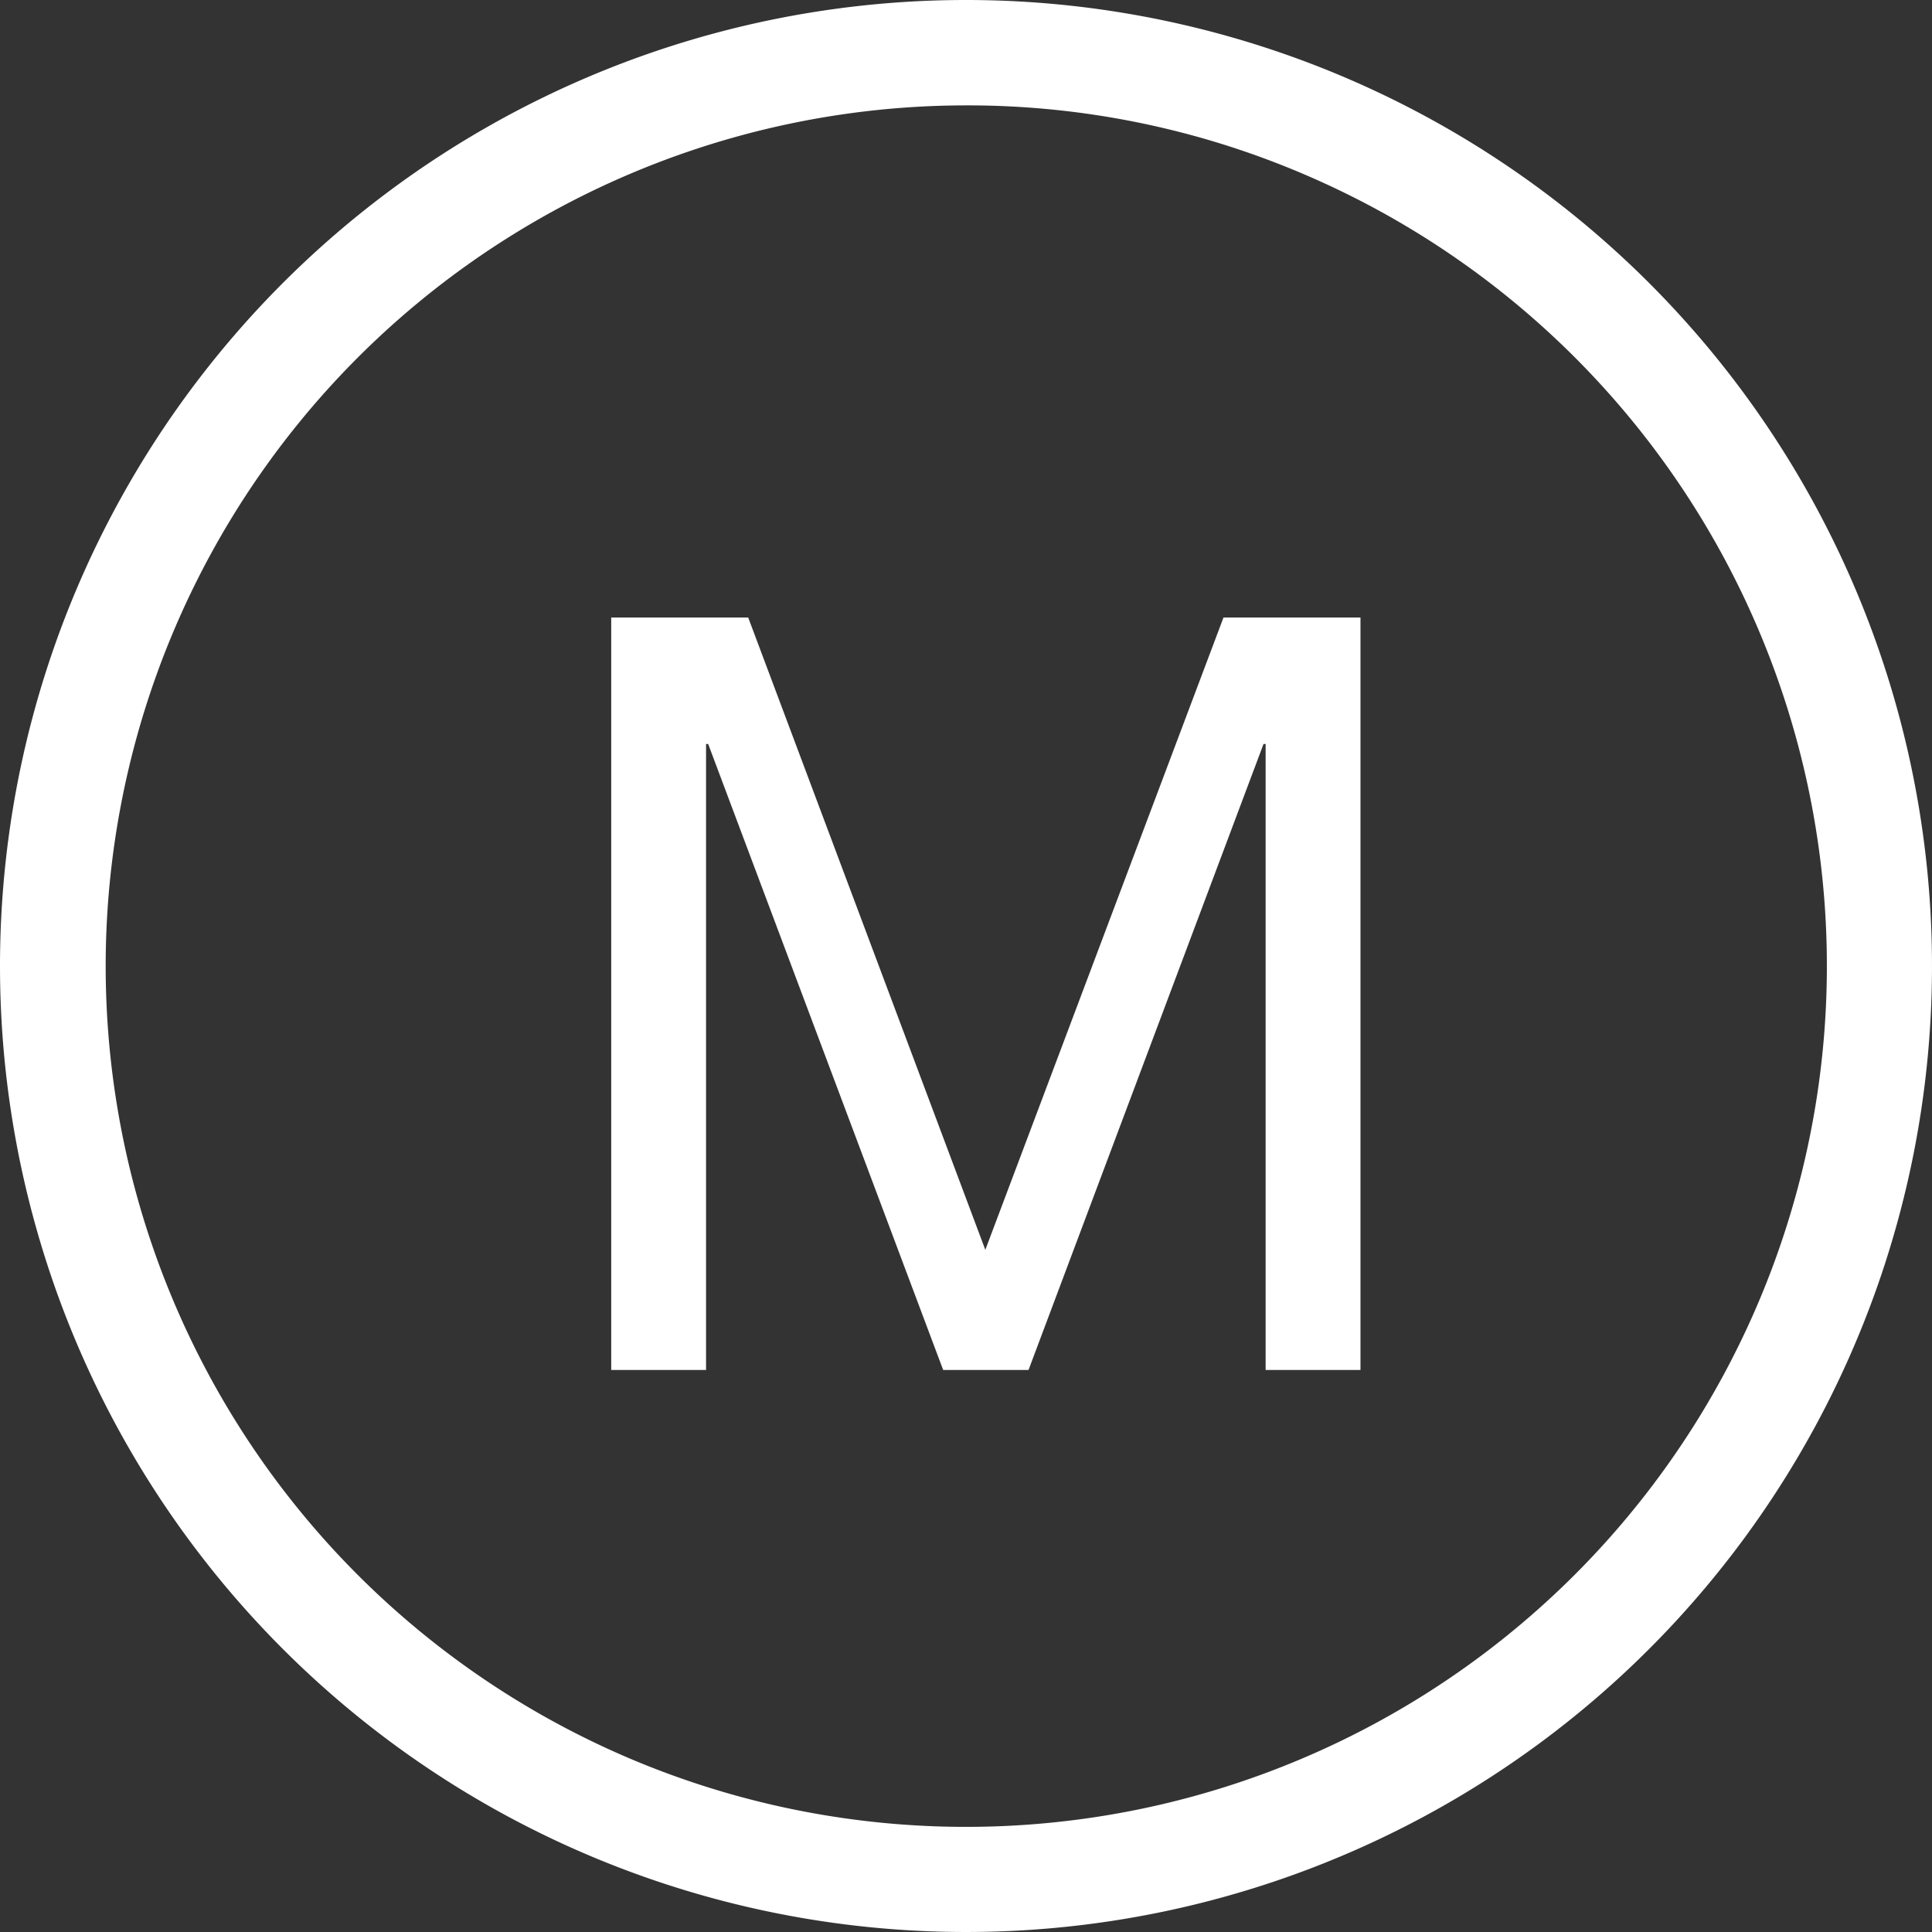 <svg xmlns="http://www.w3.org/2000/svg" width="55" height="55" viewBox="0 0 55 55">
  <rect x="0" y="0" width="55" height="55" fill="#333333" stroke="none"/>
  <g id="Group_11" data-name="Group 11" transform="translate(-5430 260)">
    <g id="Group_10" data-name="Group 10">
      <g id="Group_9" data-name="Group 9">
        <g id="Group_8" data-name="Group 8">
          <path id="Ellipse_4" data-name="Ellipse 4" d="M27.5,3a24.507,24.507,0,0,0-9.536,47.076A24.507,24.507,0,0,0,37.036,4.924,24.344,24.344,0,0,0,27.5,3m0-3A27.5,27.5,0,1,1,0,27.5,27.5,27.5,0,0,1,27.5,0Z" transform="translate(5430 -260)" fill="#fff"/>
          <path id="Path_7" data-name="Path 7" d="M2.4-21.42V0H5.1V-17.82h.06L11.85,0h2.43l6.69-17.82h.06V0h2.7V-21.42h-3.9l-6.78,18-6.75-18Z" transform="translate(5445 -221)" fill="#fff"/>
        </g>
      </g>
    </g>
  </g>
</svg>
